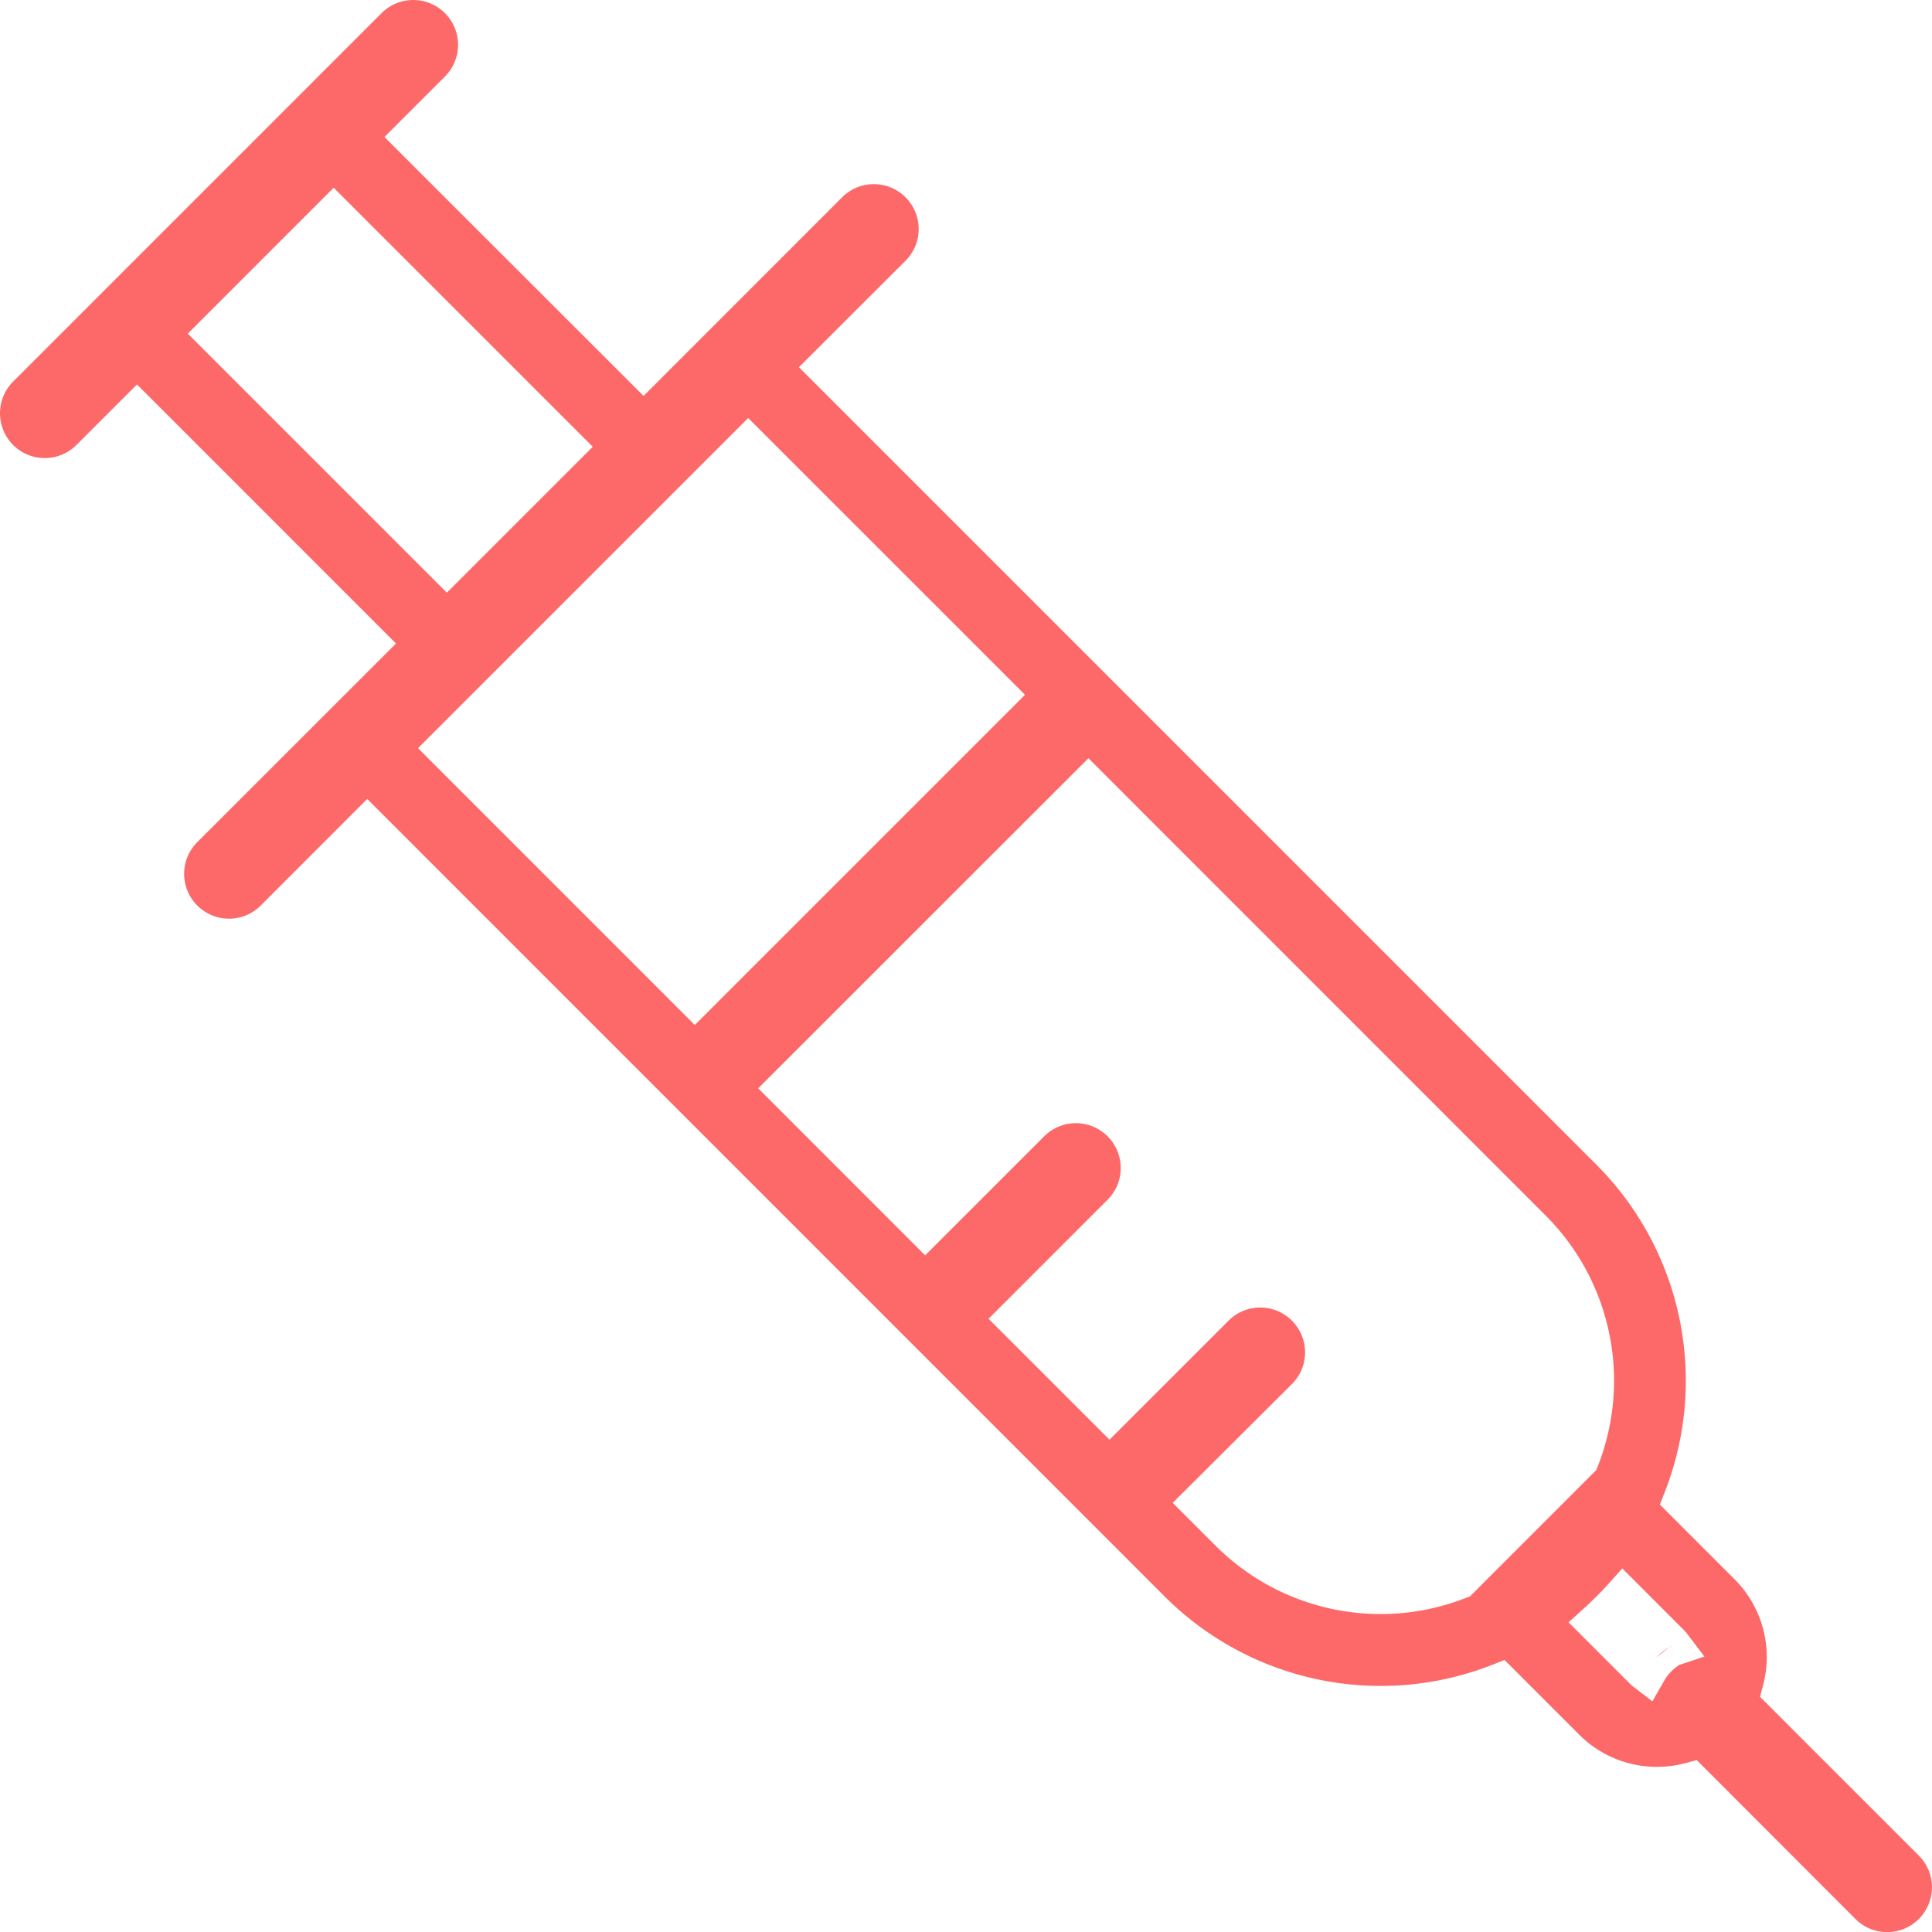 <svg xmlns="http://www.w3.org/2000/svg" width="130.998" height="131" viewBox="0 0 130.998 131">
  <g id="Grupo_553" data-name="Grupo 553" transform="translate(-0.5 -0.5)">
    <path id="Caminho_7073" data-name="Caminho 7073" d="M123.581,121.838a.1.1,0,0,1,.012.016h0a4.448,4.448,0,0,0-.859.634h0l0,0c-.048.046-.095.092-.141.139" transform="translate(-9.794 -9.734)" fill="#fd6969"/>
    <path id="Caminho_7074" data-name="Caminho 7074" d="M.5,28.522a3.037,3.037,0,0,1,.89-2.148L26.374,1.389a3.037,3.037,0,0,1,4.294,4.3l-4.1,4.1L44.137,27.346,57.6,13.877a3.04,3.04,0,1,1,4.3,4.3l-7.23,7.221,54.069,54.07a20.711,20.711,0,0,1,4.638,22.207l-.329.841,5.061,5.062a7.451,7.451,0,0,1,1.932,7.2l-.207.769,10.773,10.773a3.037,3.037,0,0,1-4.3,4.294L115.546,119.84l-.77.207a7.447,7.447,0,0,1-7.2-1.93l-5.061-5.061-.841.329a20.709,20.709,0,0,1-22.205-4.638L25.4,54.673,18.177,61.9a3.037,3.037,0,0,1-4.3-4.3L27.35,44.134,9.788,26.567l-4.1,4.1A3.037,3.037,0,0,1,.5,28.522ZM30.8,40.687l9.893-9.893L23.125,13.228l-9.893,9.893ZM70,47.611,51.231,28.843,28.844,51.229,47.611,70Zm4.3,4.3L51.909,74.293l11.32,11.324L71.3,77.547a3.037,3.037,0,0,1,4.3,4.3l-8.071,8.071,8.2,8.2,8.072-8.071a3.037,3.037,0,1,1,4.3,4.295L80.015,102.4l2.9,2.9A15.833,15.833,0,0,0,99.9,108.845l.268-.1,8.57-8.571.106-.268A15.836,15.836,0,0,0,105.3,82.917Zm39.025,62.573a3.062,3.062,0,0,1,1.052-1.1l1.691-.561-1.164-1.535a2.42,2.42,0,0,0-.23-.265l-4.175-4.176-.972,1.083q-.373.413-.774.813t-.826.785l-1.072.973,4.169,4.169,0,0a2.669,2.669,0,0,0,.256.223l1.259.965Z" fill="#fd6969" fill-rule="evenodd"/>
  </g>
</svg>
